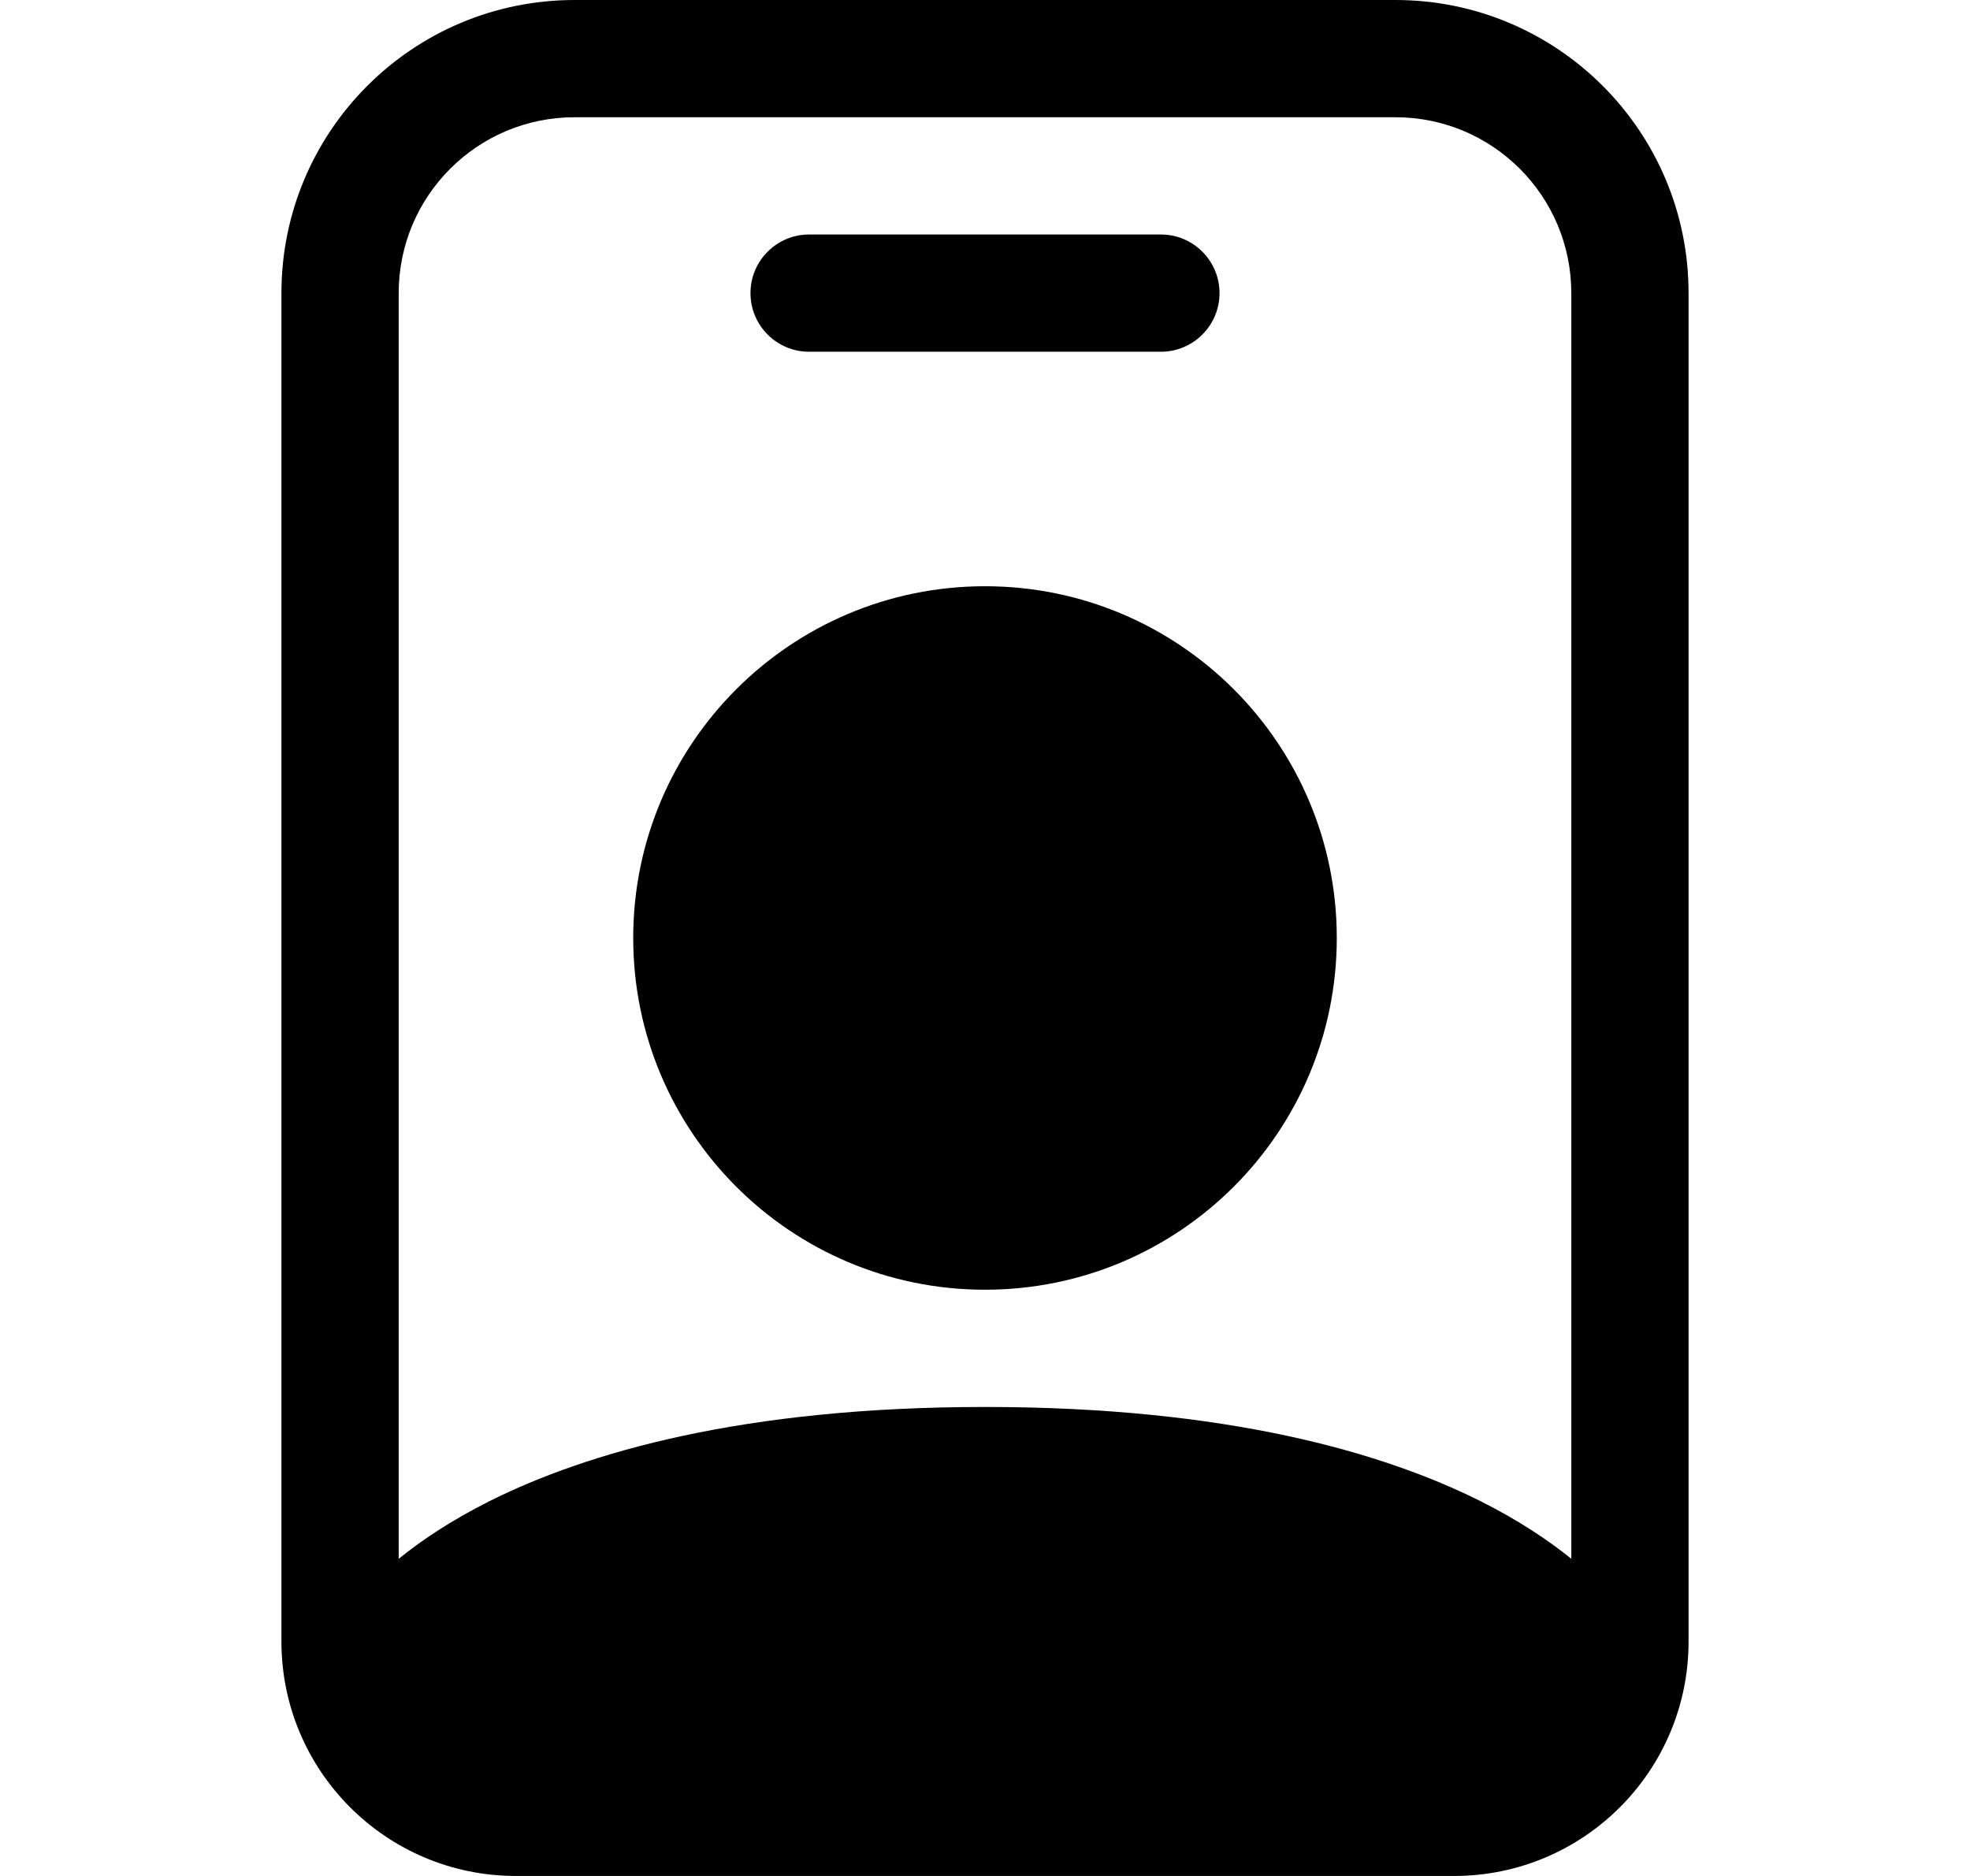 <svg width="21" height="20" viewBox="0 0 21 20" fill="none" xmlns="http://www.w3.org/2000/svg">
<path d="M8.625 2.5C8.28 2.5 8 2.78 8 3.125C8 3.47 8.28 3.75 8.625 3.75H12.375C12.72 3.75 13 3.47 13 3.125C13 2.78 12.72 2.5 12.375 2.5H8.625Z" fill="black"/>
<path d="M14.25 10C14.25 12.071 12.571 13.75 10.5 13.75C8.429 13.75 6.75 12.071 6.75 10C6.75 7.929 8.429 6.25 10.5 6.25C12.571 6.25 14.25 7.929 14.25 10Z" fill="black"/>
<path d="M6.125 0C4.399 0 3 1.399 3 3.125V17.5C3 18.881 4.119 20 5.5 20H15.5C16.881 20 18 18.881 18 17.5V3.125C18 1.399 16.601 0 14.875 0H6.125ZM4.25 3.125C4.25 2.089 5.089 1.25 6.125 1.25H14.875C15.911 1.25 16.75 2.089 16.75 3.125V16.619C16.519 16.431 16.202 16.215 15.78 16.003C14.74 15.484 13.079 15 10.5 15C7.921 15 6.26 15.484 5.22 16.003C4.798 16.215 4.481 16.431 4.25 16.619V3.125Z" fill="black"/>
</svg>
